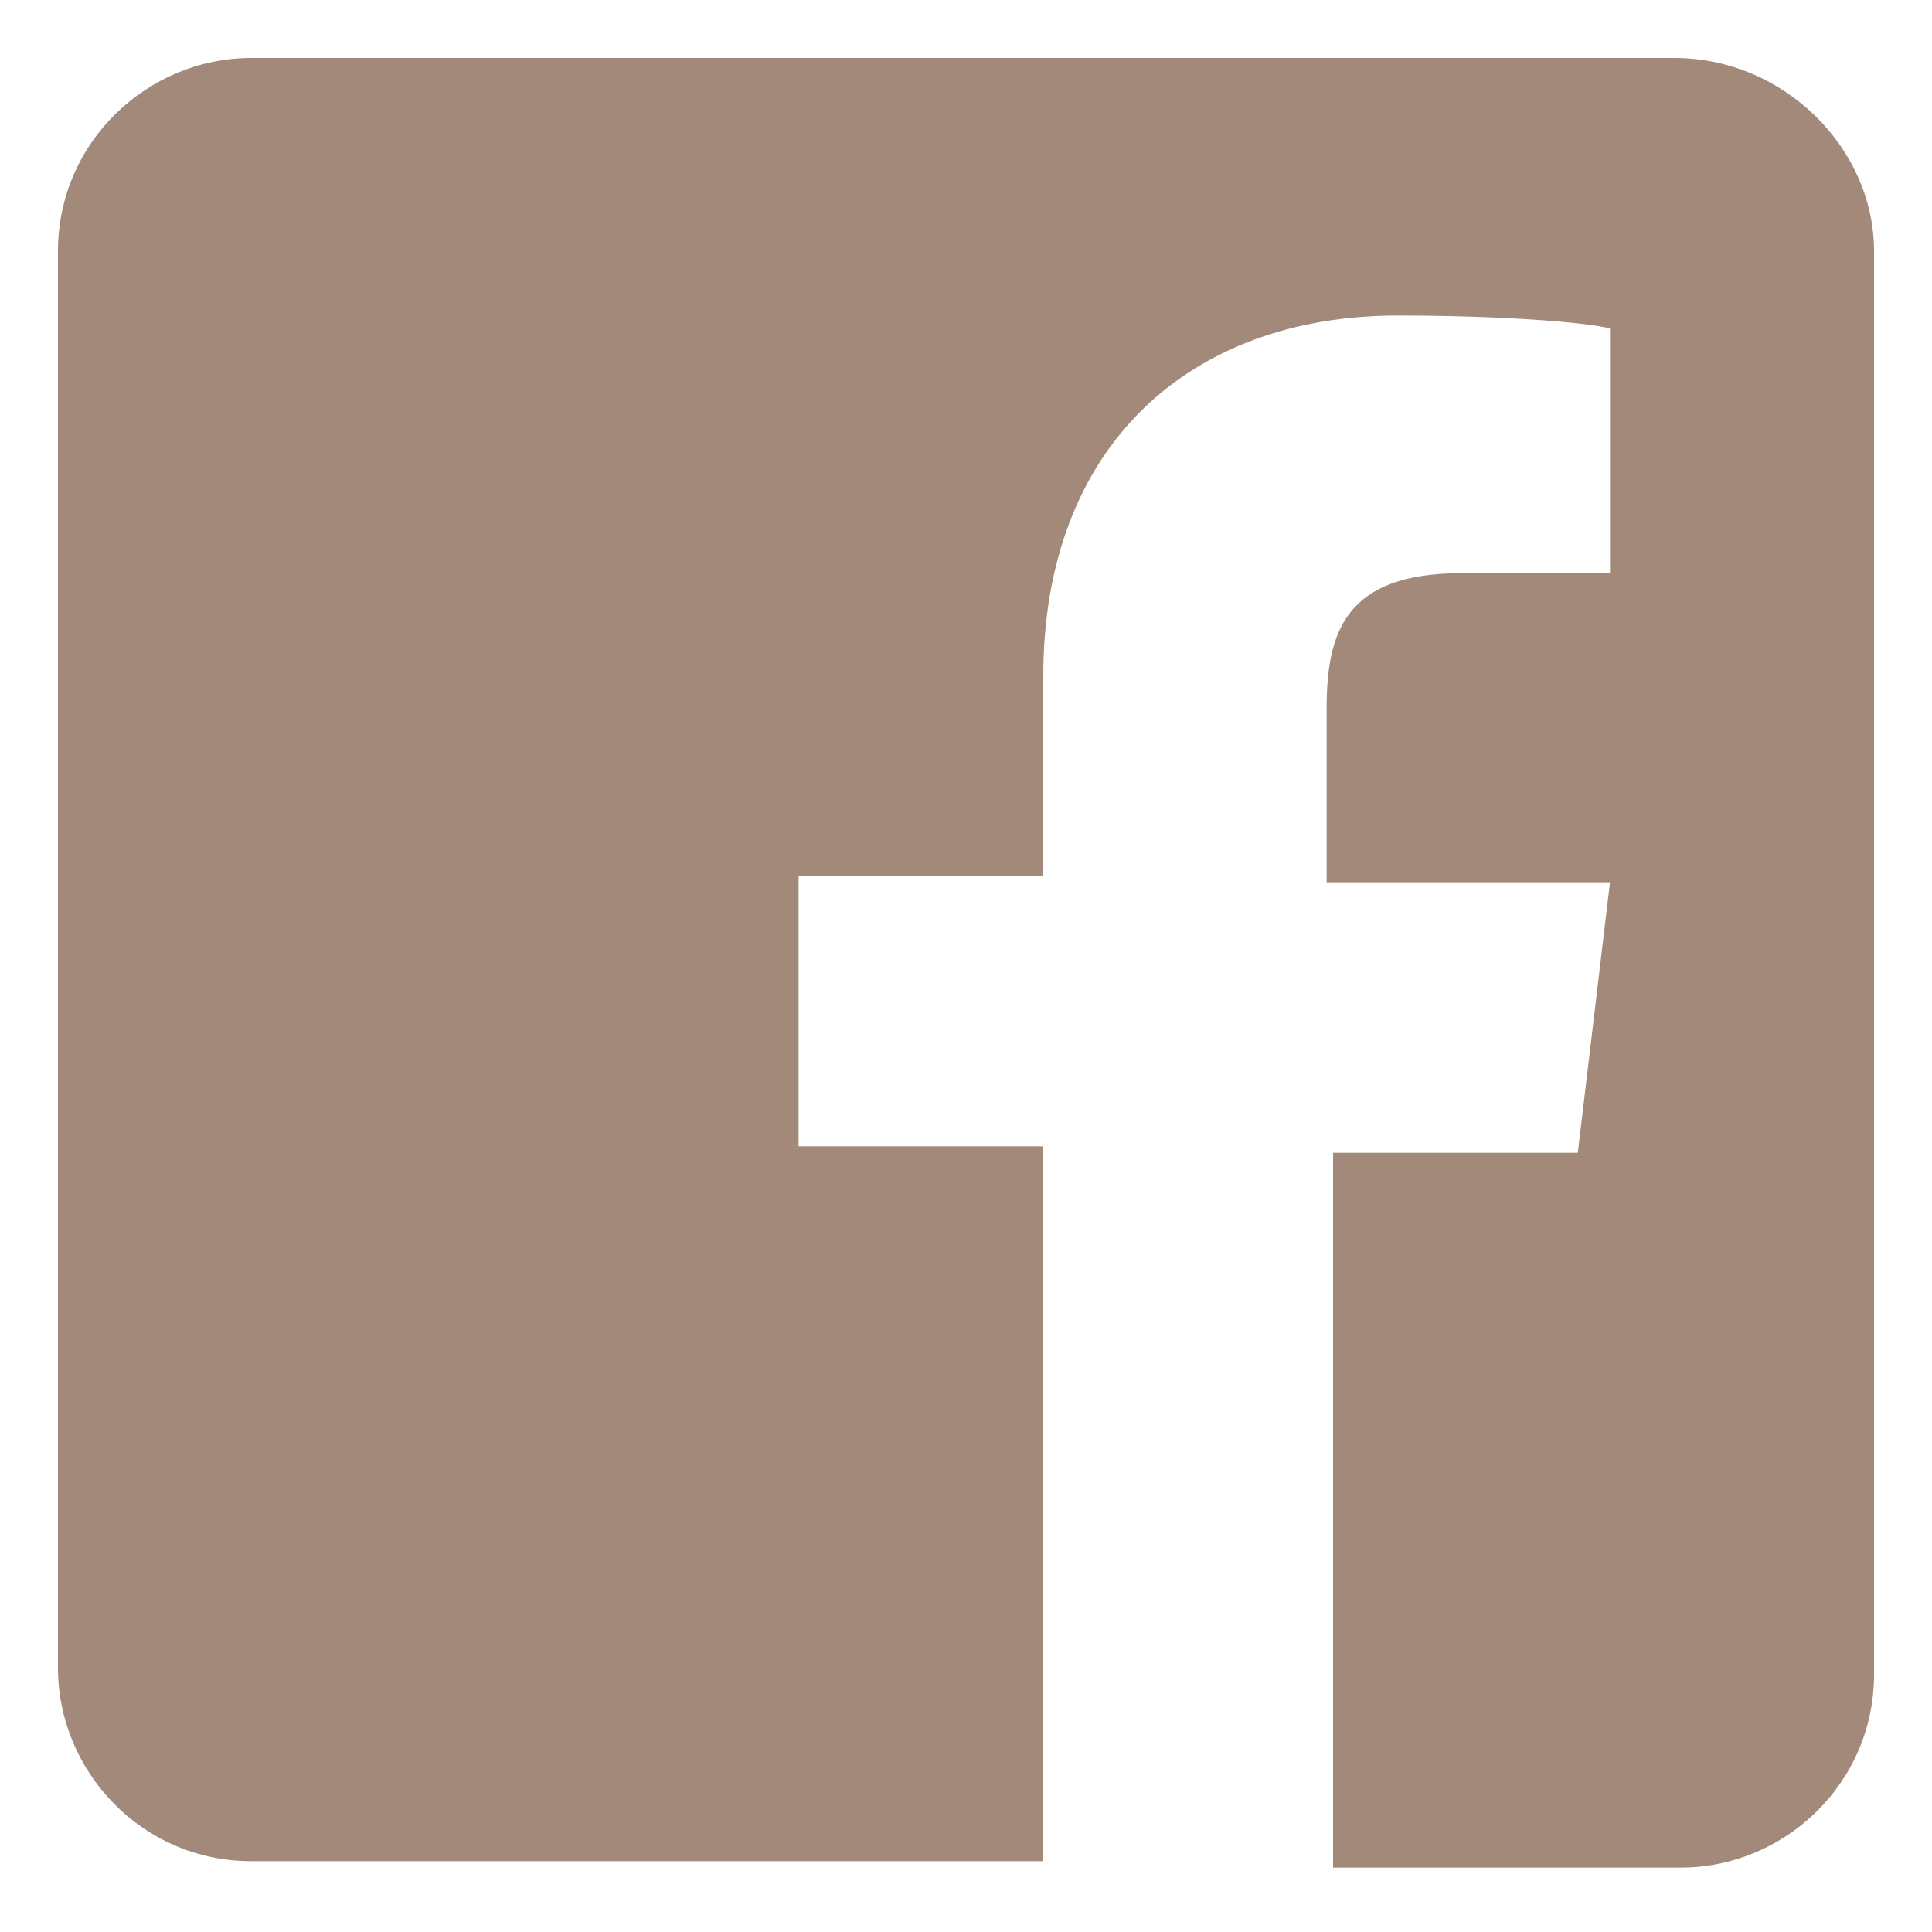 <?xml version="1.0" encoding="utf-8"?>
<!-- Generator: Adobe Illustrator 26.2.1, SVG Export Plug-In . SVG Version: 6.00 Build 0)  -->
<svg version="1.1" id="Ebene_1" xmlns="http://www.w3.org/2000/svg" xmlns:xlink="http://www.w3.org/1999/xlink" x="0px" y="0px"
	 viewBox="0 0 30 30" style="enable-background:new 0 0 30 30;" xml:space="preserve">
<style type="text/css">
	.st0{fill:#A3897A;}
</style>
<path class="st0" d="M29.1,3.9v22.1c0,1.7-1.4,3-3,3h-5.4V17.9h3.8l0.5-4.2h-4.4V11c0-1.2,0.3-2.1,2.1-2.1h2.3V5.1
	c-0.4-0.1-1.7-0.2-3.3-0.2c-3.2,0-5.5,2-5.5,5.6v3.1h-3.8v4.2h3.8v11.1H3.9c-1.7,0-3-1.4-3-3V3.9c0-1.7,1.4-3,3-3h22.1
	C27.7,0.9,29.1,2.3,29.1,3.9z"/>
</svg>

